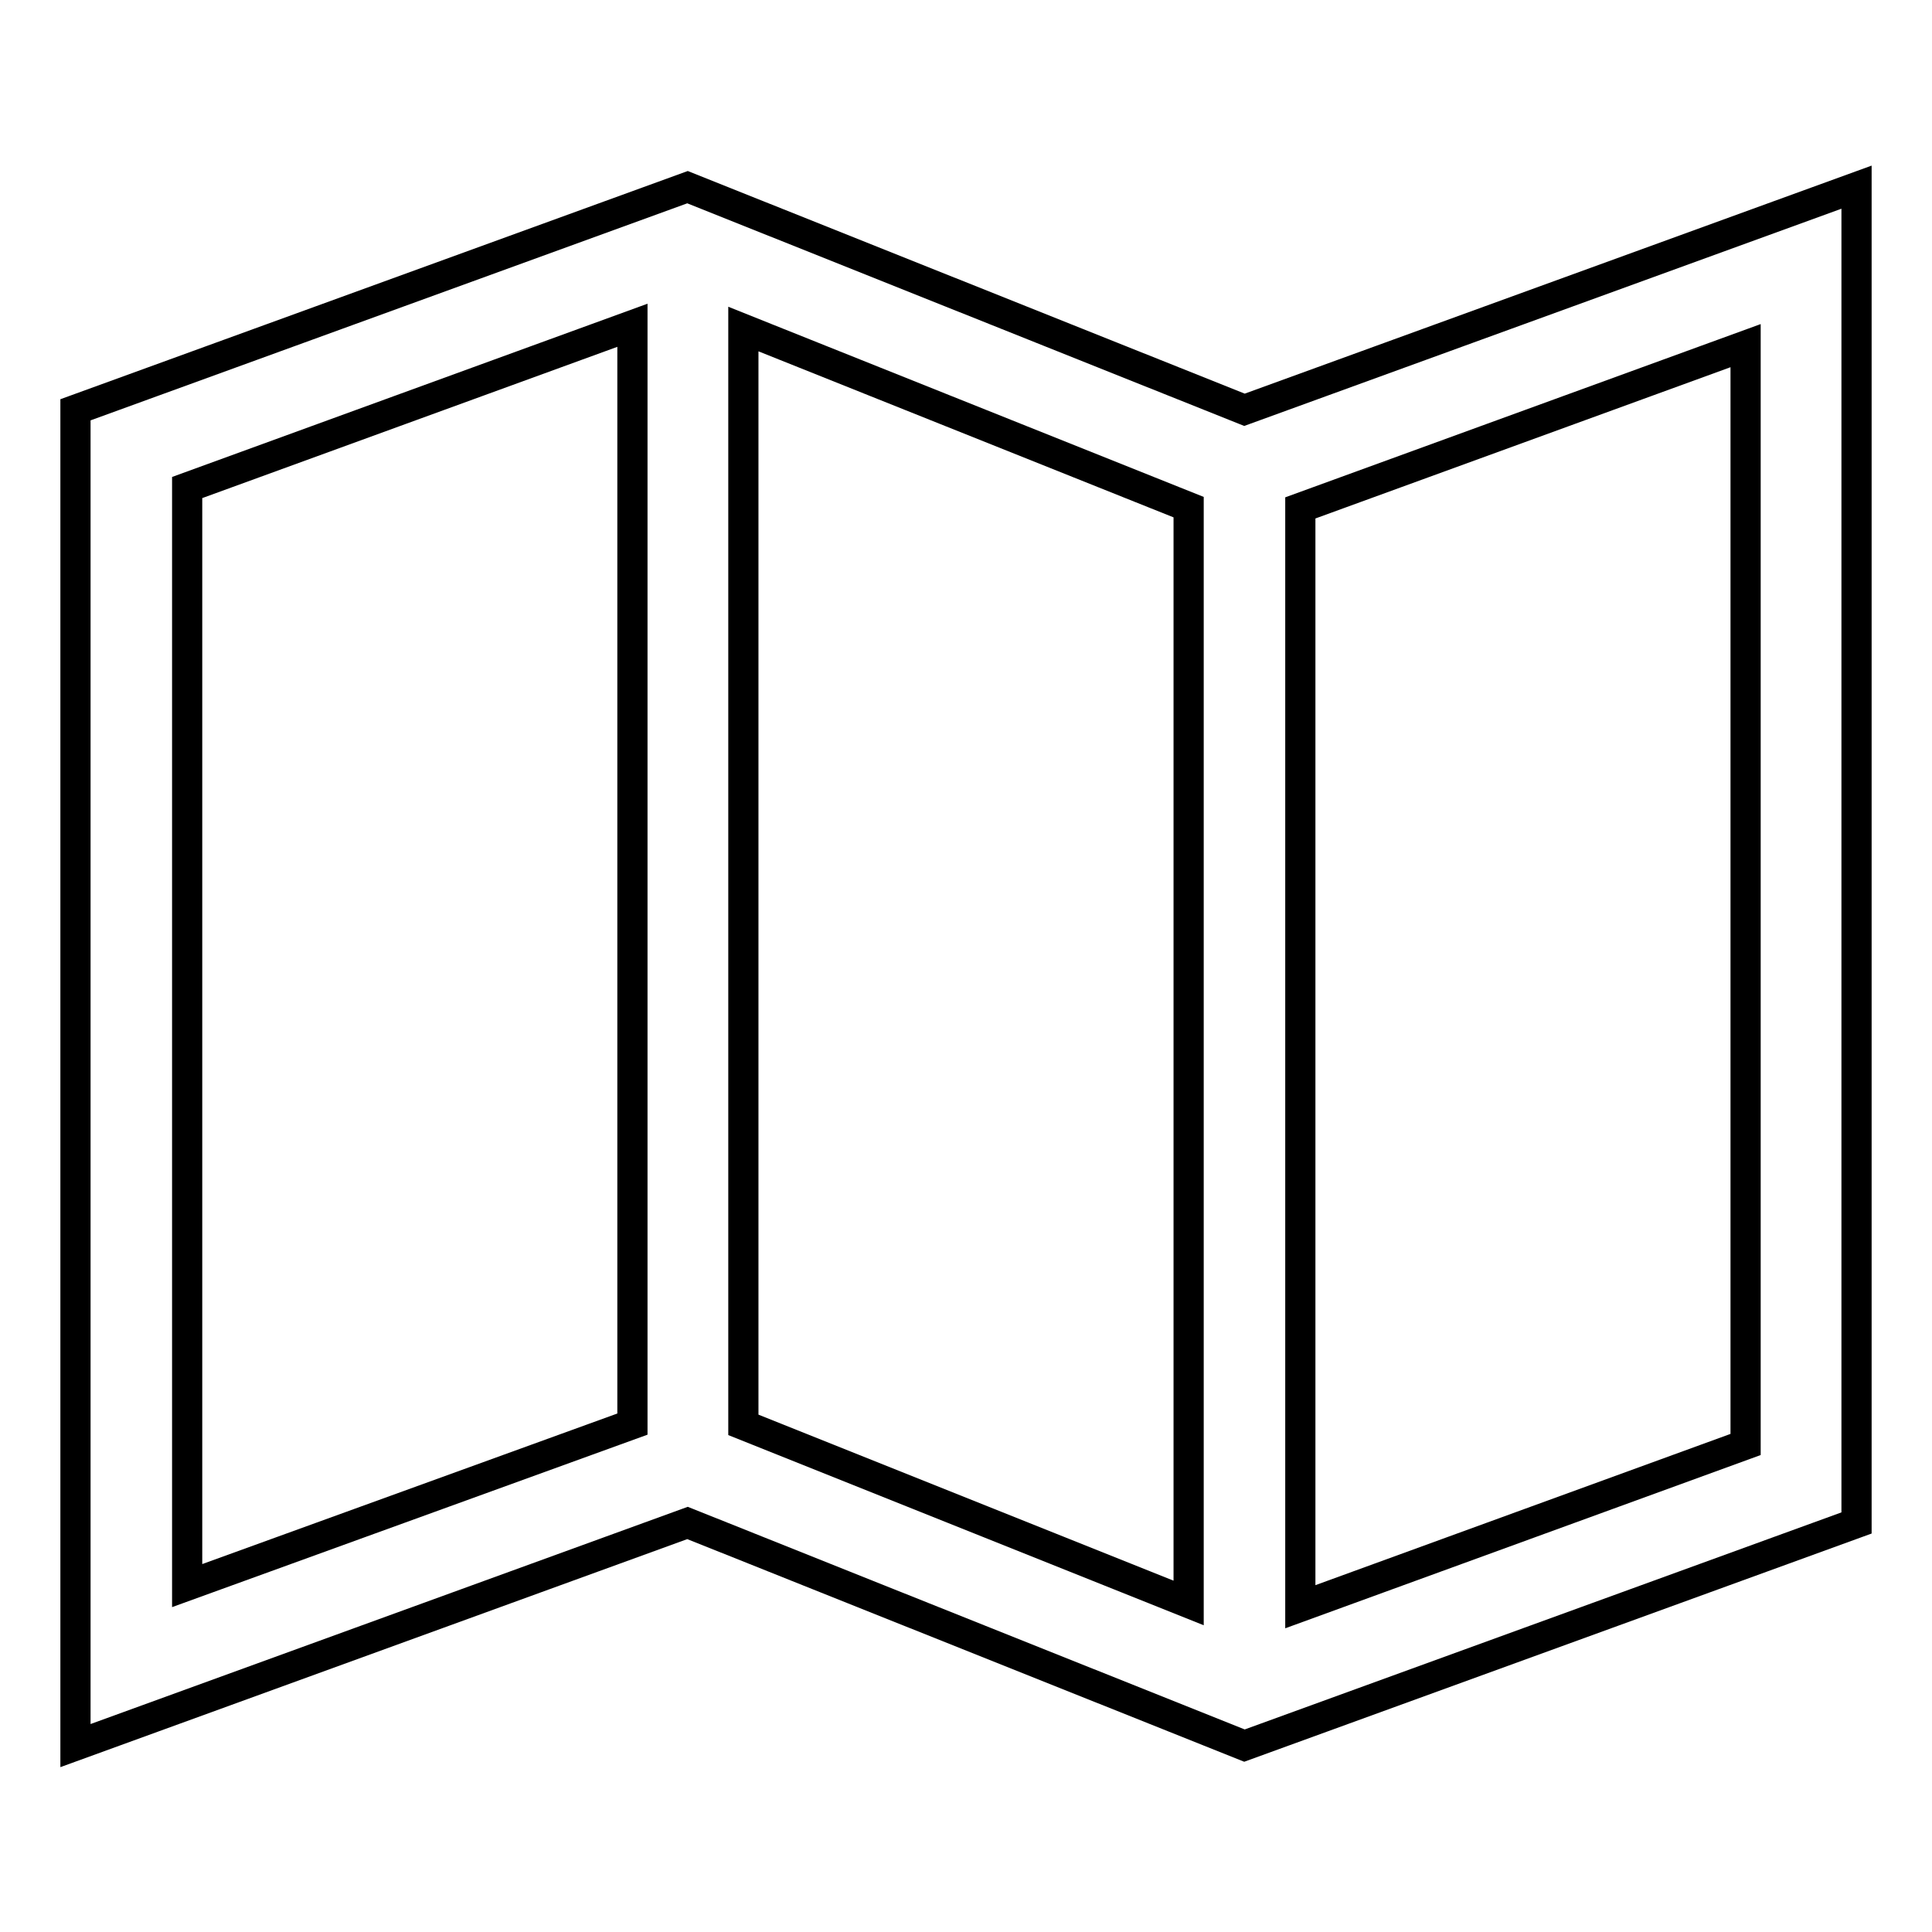 <?xml version="1.0" encoding="utf-8"?>
<!-- Svg Vector Icons : http://www.onlinewebfonts.com/icon -->
<!DOCTYPE svg PUBLIC "-//W3C//DTD SVG 1.1//EN" "http://www.w3.org/Graphics/SVG/1.1/DTD/svg11.dtd">
<svg version="1.1" xmlns="http://www.w3.org/2000/svg" xmlns:xlink="http://www.w3.org/1999/xlink" x="0px" y="0px" viewBox="0 0 256 256" enable-background="new 0 0 256 256" xml:space="preserve">
<g> <path stroke-width="4" fill-opacity="0" stroke="#000000"  d="M164.9,54.3L91.1,24.8L10,54.3v177l81.1-29.5l73.8,29.5l81.1-29.5v-177L164.9,54.3z M98.5,43.6l59,23.6 v145.2l-59-23.6V43.6z M24.8,64.6l59-21.5v145.6l-59,21.4V64.6L24.8,64.6z M231.3,191.4l-59,21.5V67.3l59-21.5V191.4z"/></g>
</svg>